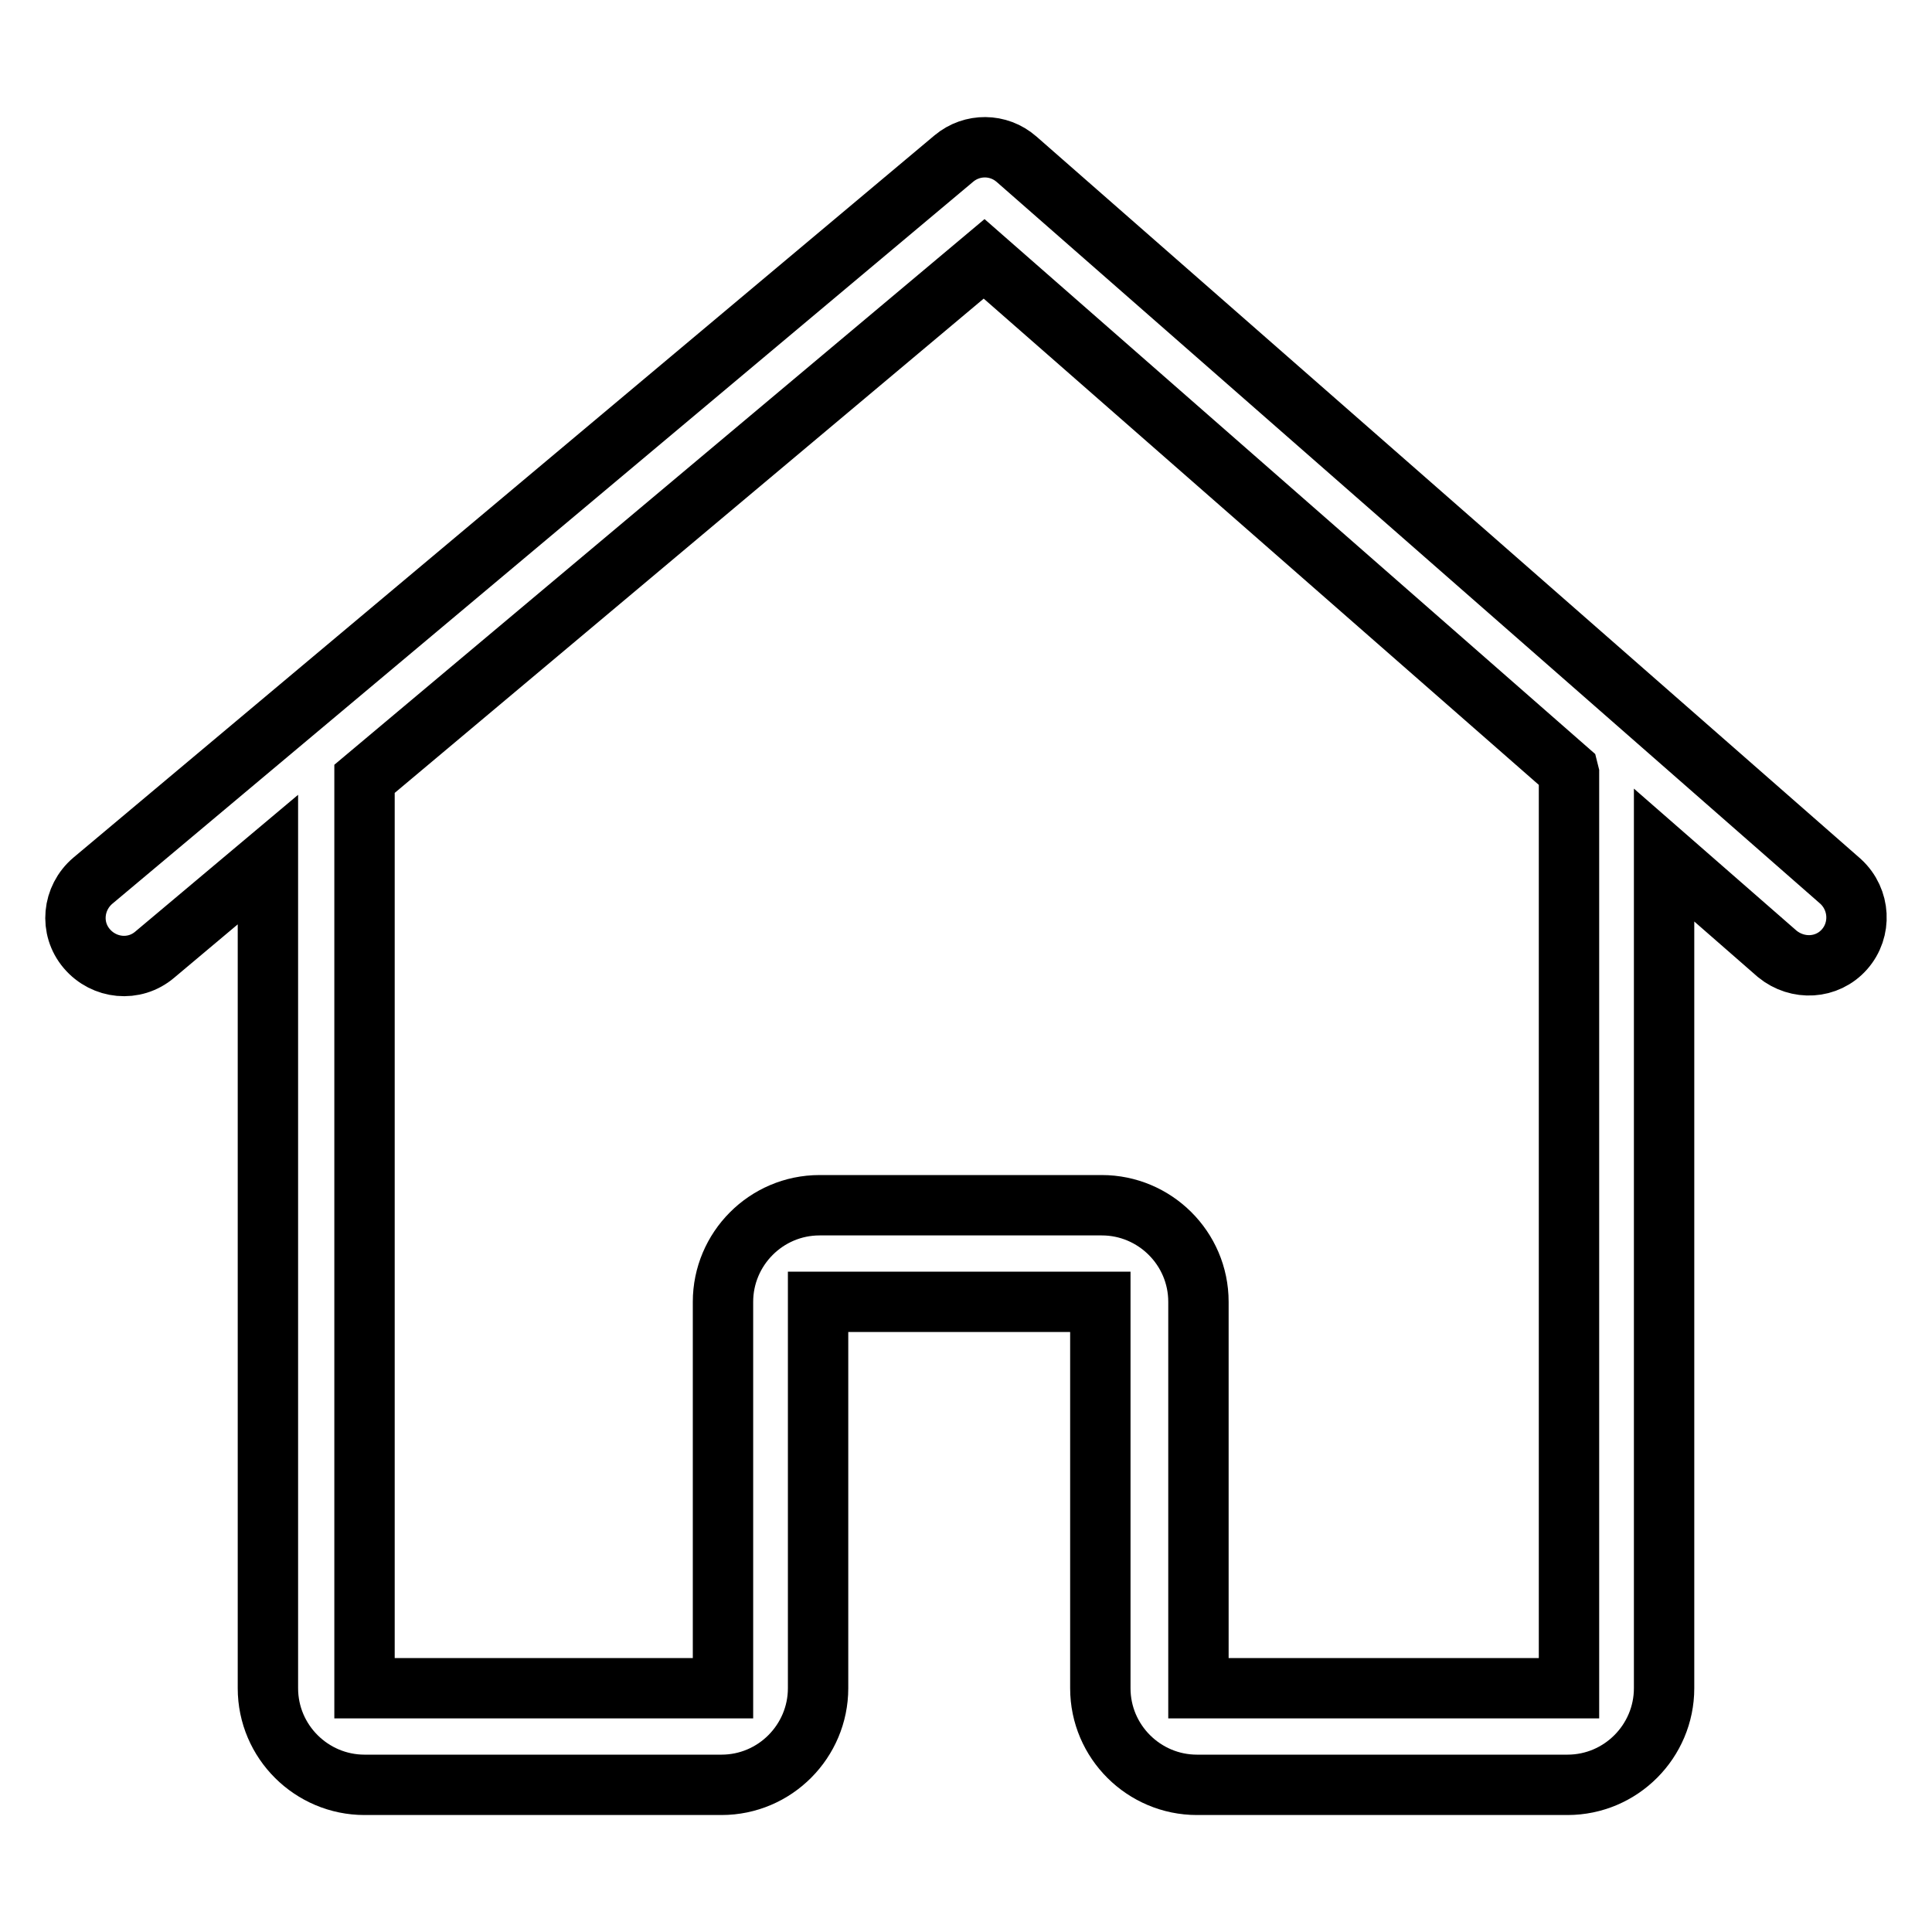 <?xml version="1.0" encoding="utf-8"?>
<!-- Svg Vector Icons : http://www.onlinewebfonts.com/icon -->
<!DOCTYPE svg PUBLIC "-//W3C//DTD SVG 1.1//EN" "http://www.w3.org/Graphics/SVG/1.1/DTD/svg11.dtd">
<svg version="1.1" xmlns="http://www.w3.org/2000/svg" xmlns:xlink="http://www.w3.org/1999/xlink" x="0px" y="0px" viewBox="0 0 256 256" enable-background="new 0 0 256 256" xml:space="preserve">
<g> <path stroke-width="8" fill-opacity="0" stroke="#000000"  d="M220.5,113.3v110.4c0,7-5.7,12.8-12.8,12.8h-49.1c-7,0-12.8-5.7-12.8-12.8v-51.2h-37.4v51.2 c0,7-5.7,12.8-12.8,12.8H48.3c-7,0-12.8-5.7-12.8-12.8V113.9l-15,12.6c-2.7,2.3-6.7,1.9-9-0.8c-2.3-2.7-1.9-6.7,0.8-9L126.4,21 c2.4-2,5.9-2,8.3,0.1l109.2,95.7c2.6,2.4,2.8,6.4,0.5,9c-2.3,2.6-6.2,2.8-8.9,0.6L220.5,113.3z M207.8,102.1l-77.4-67.8l-82.1,68.9 v120.5h47.5v-51.2c0-7,5.7-12.8,12.8-12.8h37.4c7,0,12.8,5.7,12.8,12.8v51.2h49.1V102.5L207.8,102.1z"/></g>
</svg>